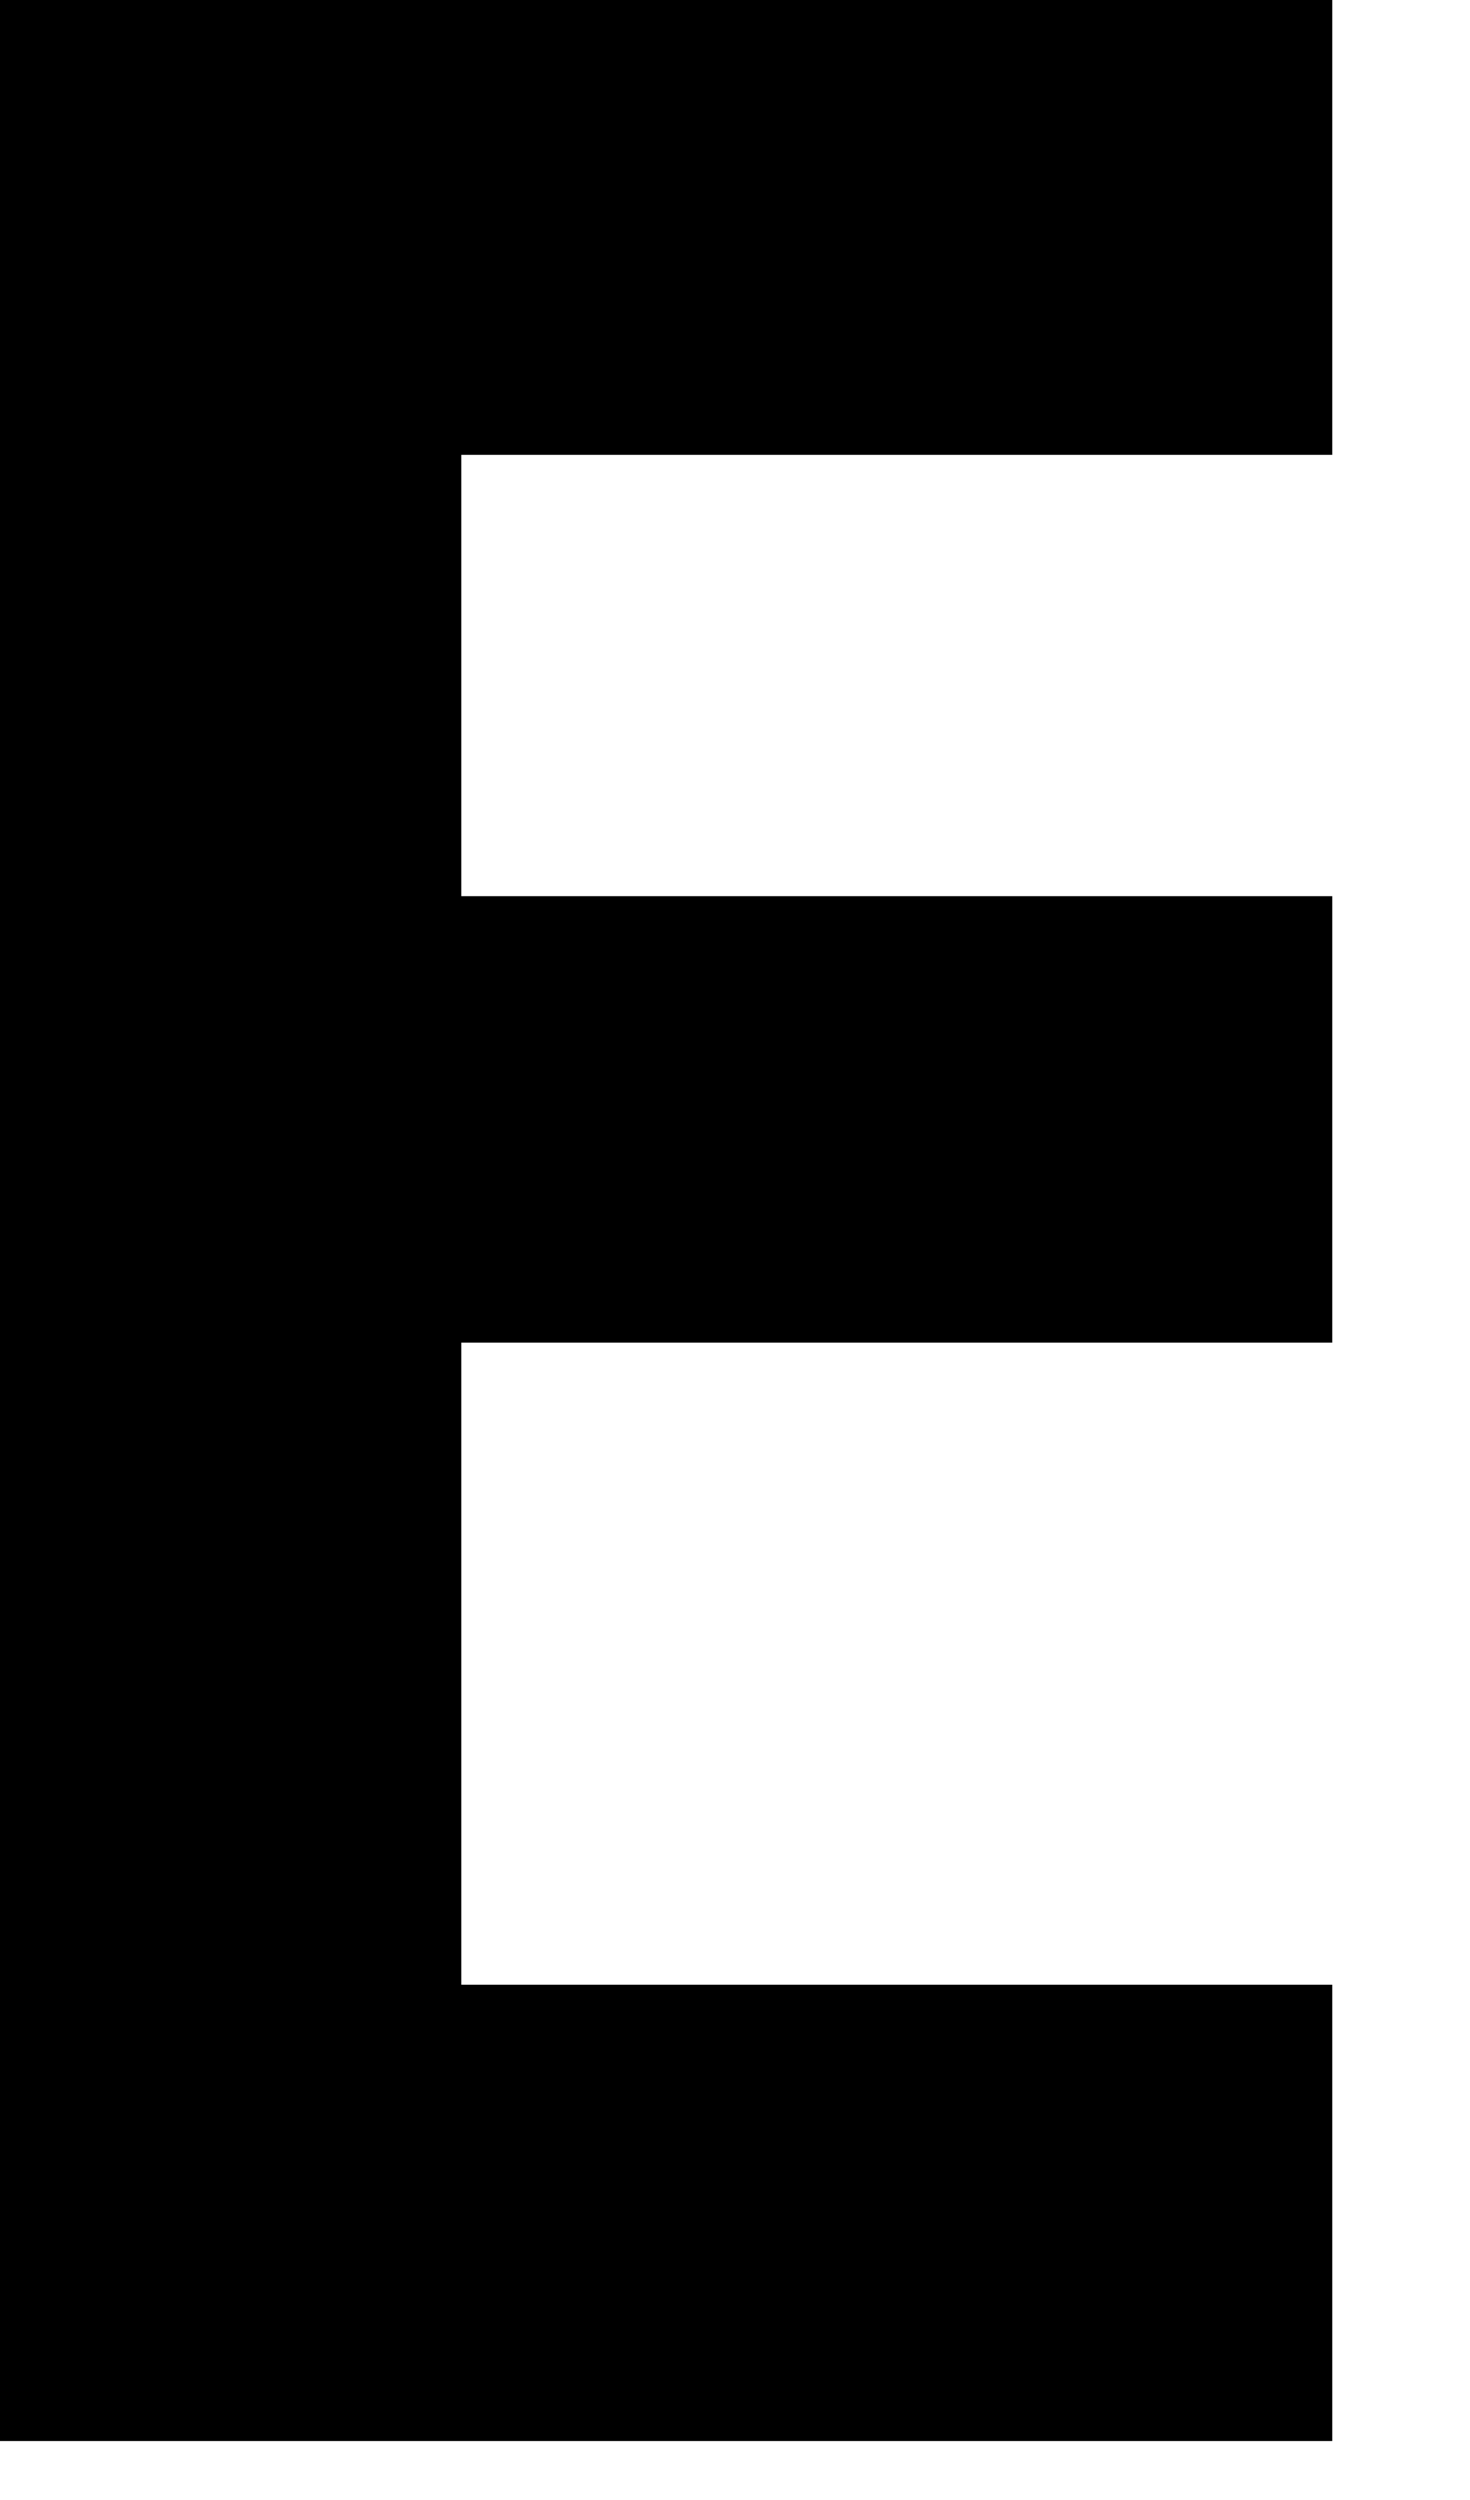 <?xml version="1.0" encoding="utf-8"?>
<svg xmlns="http://www.w3.org/2000/svg" fill="none" height="100%" overflow="visible" preserveAspectRatio="none" style="display: block;" viewBox="0 0 10 17" width="100%">
<path d="M0 0H9.063V3.093H3.138V6.094H9.063V9.13H3.138V13.496H9.063V16.599H0V0Z" fill="black" id="Vector"/>
</svg>